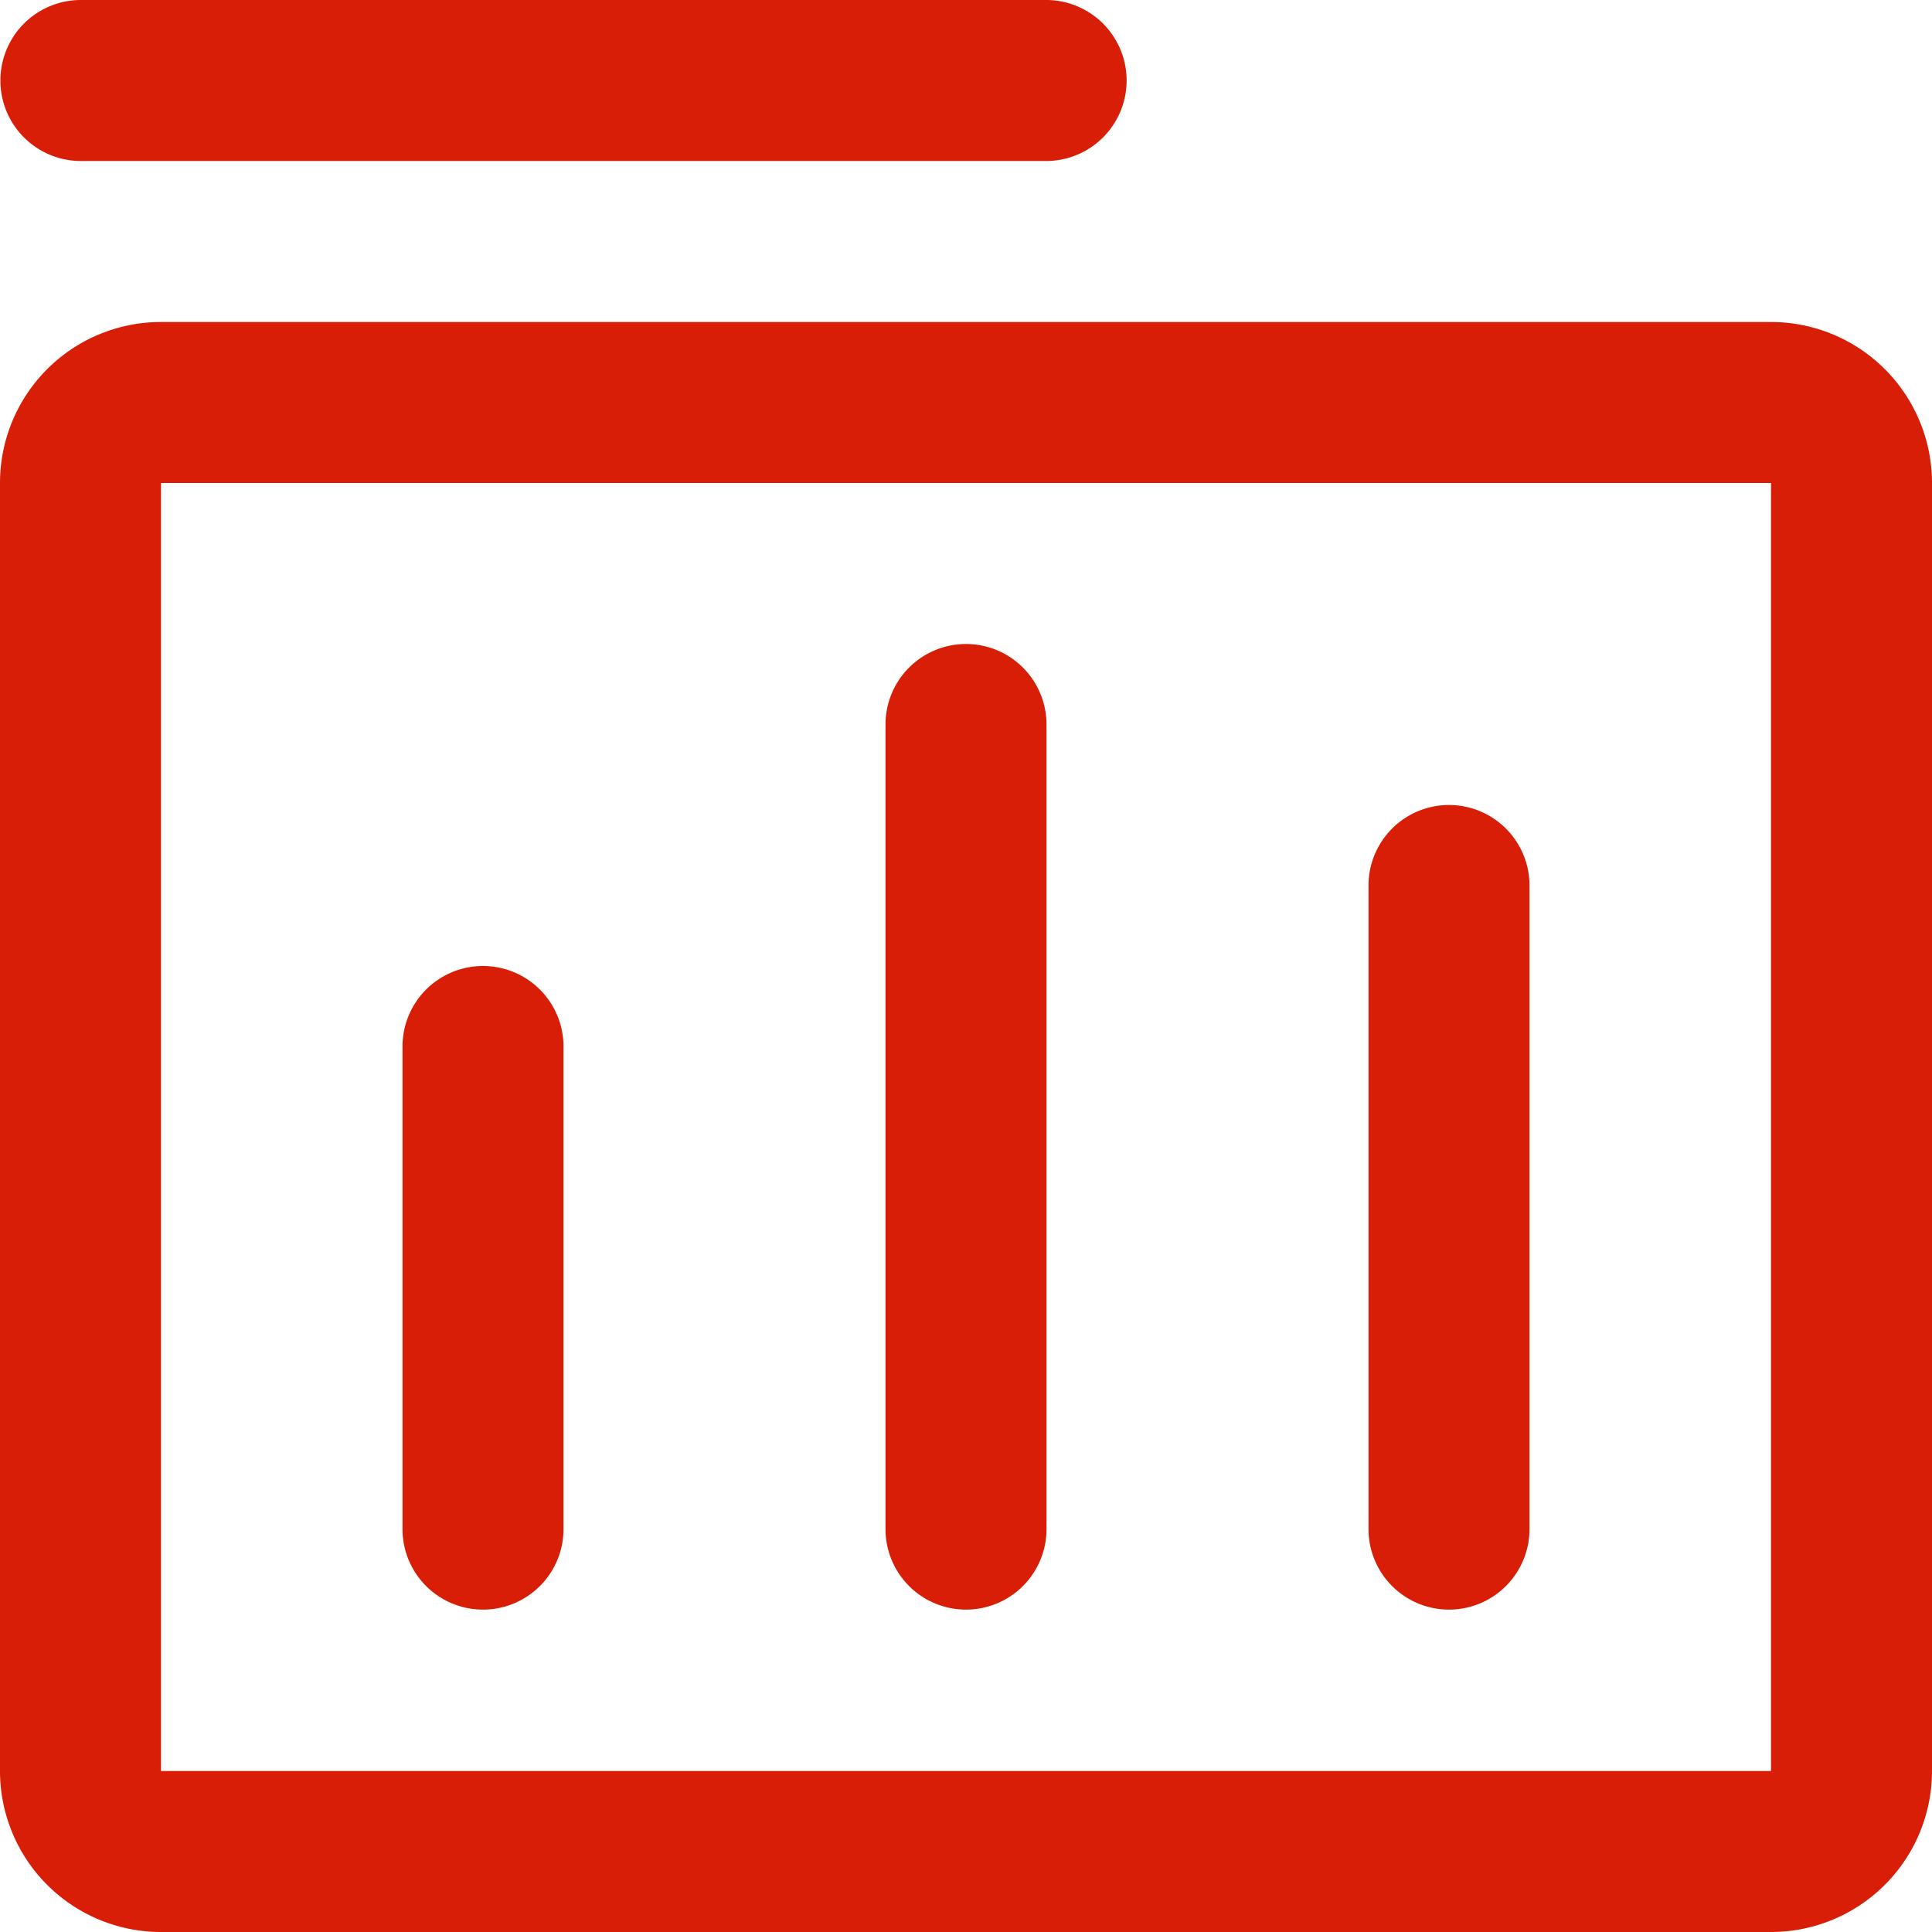 <?xml version="1.0" standalone="no"?><!DOCTYPE svg PUBLIC "-//W3C//DTD SVG 1.1//EN" "http://www.w3.org/Graphics/SVG/1.1/DTD/svg11.dtd"><svg class="icon" width="200px" height="200.00px" viewBox="0 0 1024 1024" version="1.1" xmlns="http://www.w3.org/2000/svg"><path fill="#d81e06" d="M42.667 0h512a42.667 42.667 0 0 1 0 85.333h-512a42.667 42.667 0 0 1 0-85.333zM85.333 256v682.667h853.333V256H85.333z m0-85.333h853.333a85.333 85.333 0 0 1 85.333 85.333v682.667a85.333 85.333 0 0 1-85.333 85.333H85.333a85.333 85.333 0 0 1-85.333-85.333V256a85.333 85.333 0 0 1 85.333-85.333z m170.667 341.333a42.667 42.667 0 0 1 42.667 42.667v256a42.667 42.667 0 0 1-85.333 0v-256A42.667 42.667 0 0 1 256 512z m256-170.667a42.667 42.667 0 0 1 42.667 42.667v426.667a42.667 42.667 0 0 1-85.333 0v-426.667A42.667 42.667 0 0 1 512 341.333z m256 85.333a42.667 42.667 0 0 1 42.667 42.667v341.333a42.667 42.667 0 0 1-85.333 0v-341.333A42.667 42.667 0 0 1 768 426.667z"  /></svg>